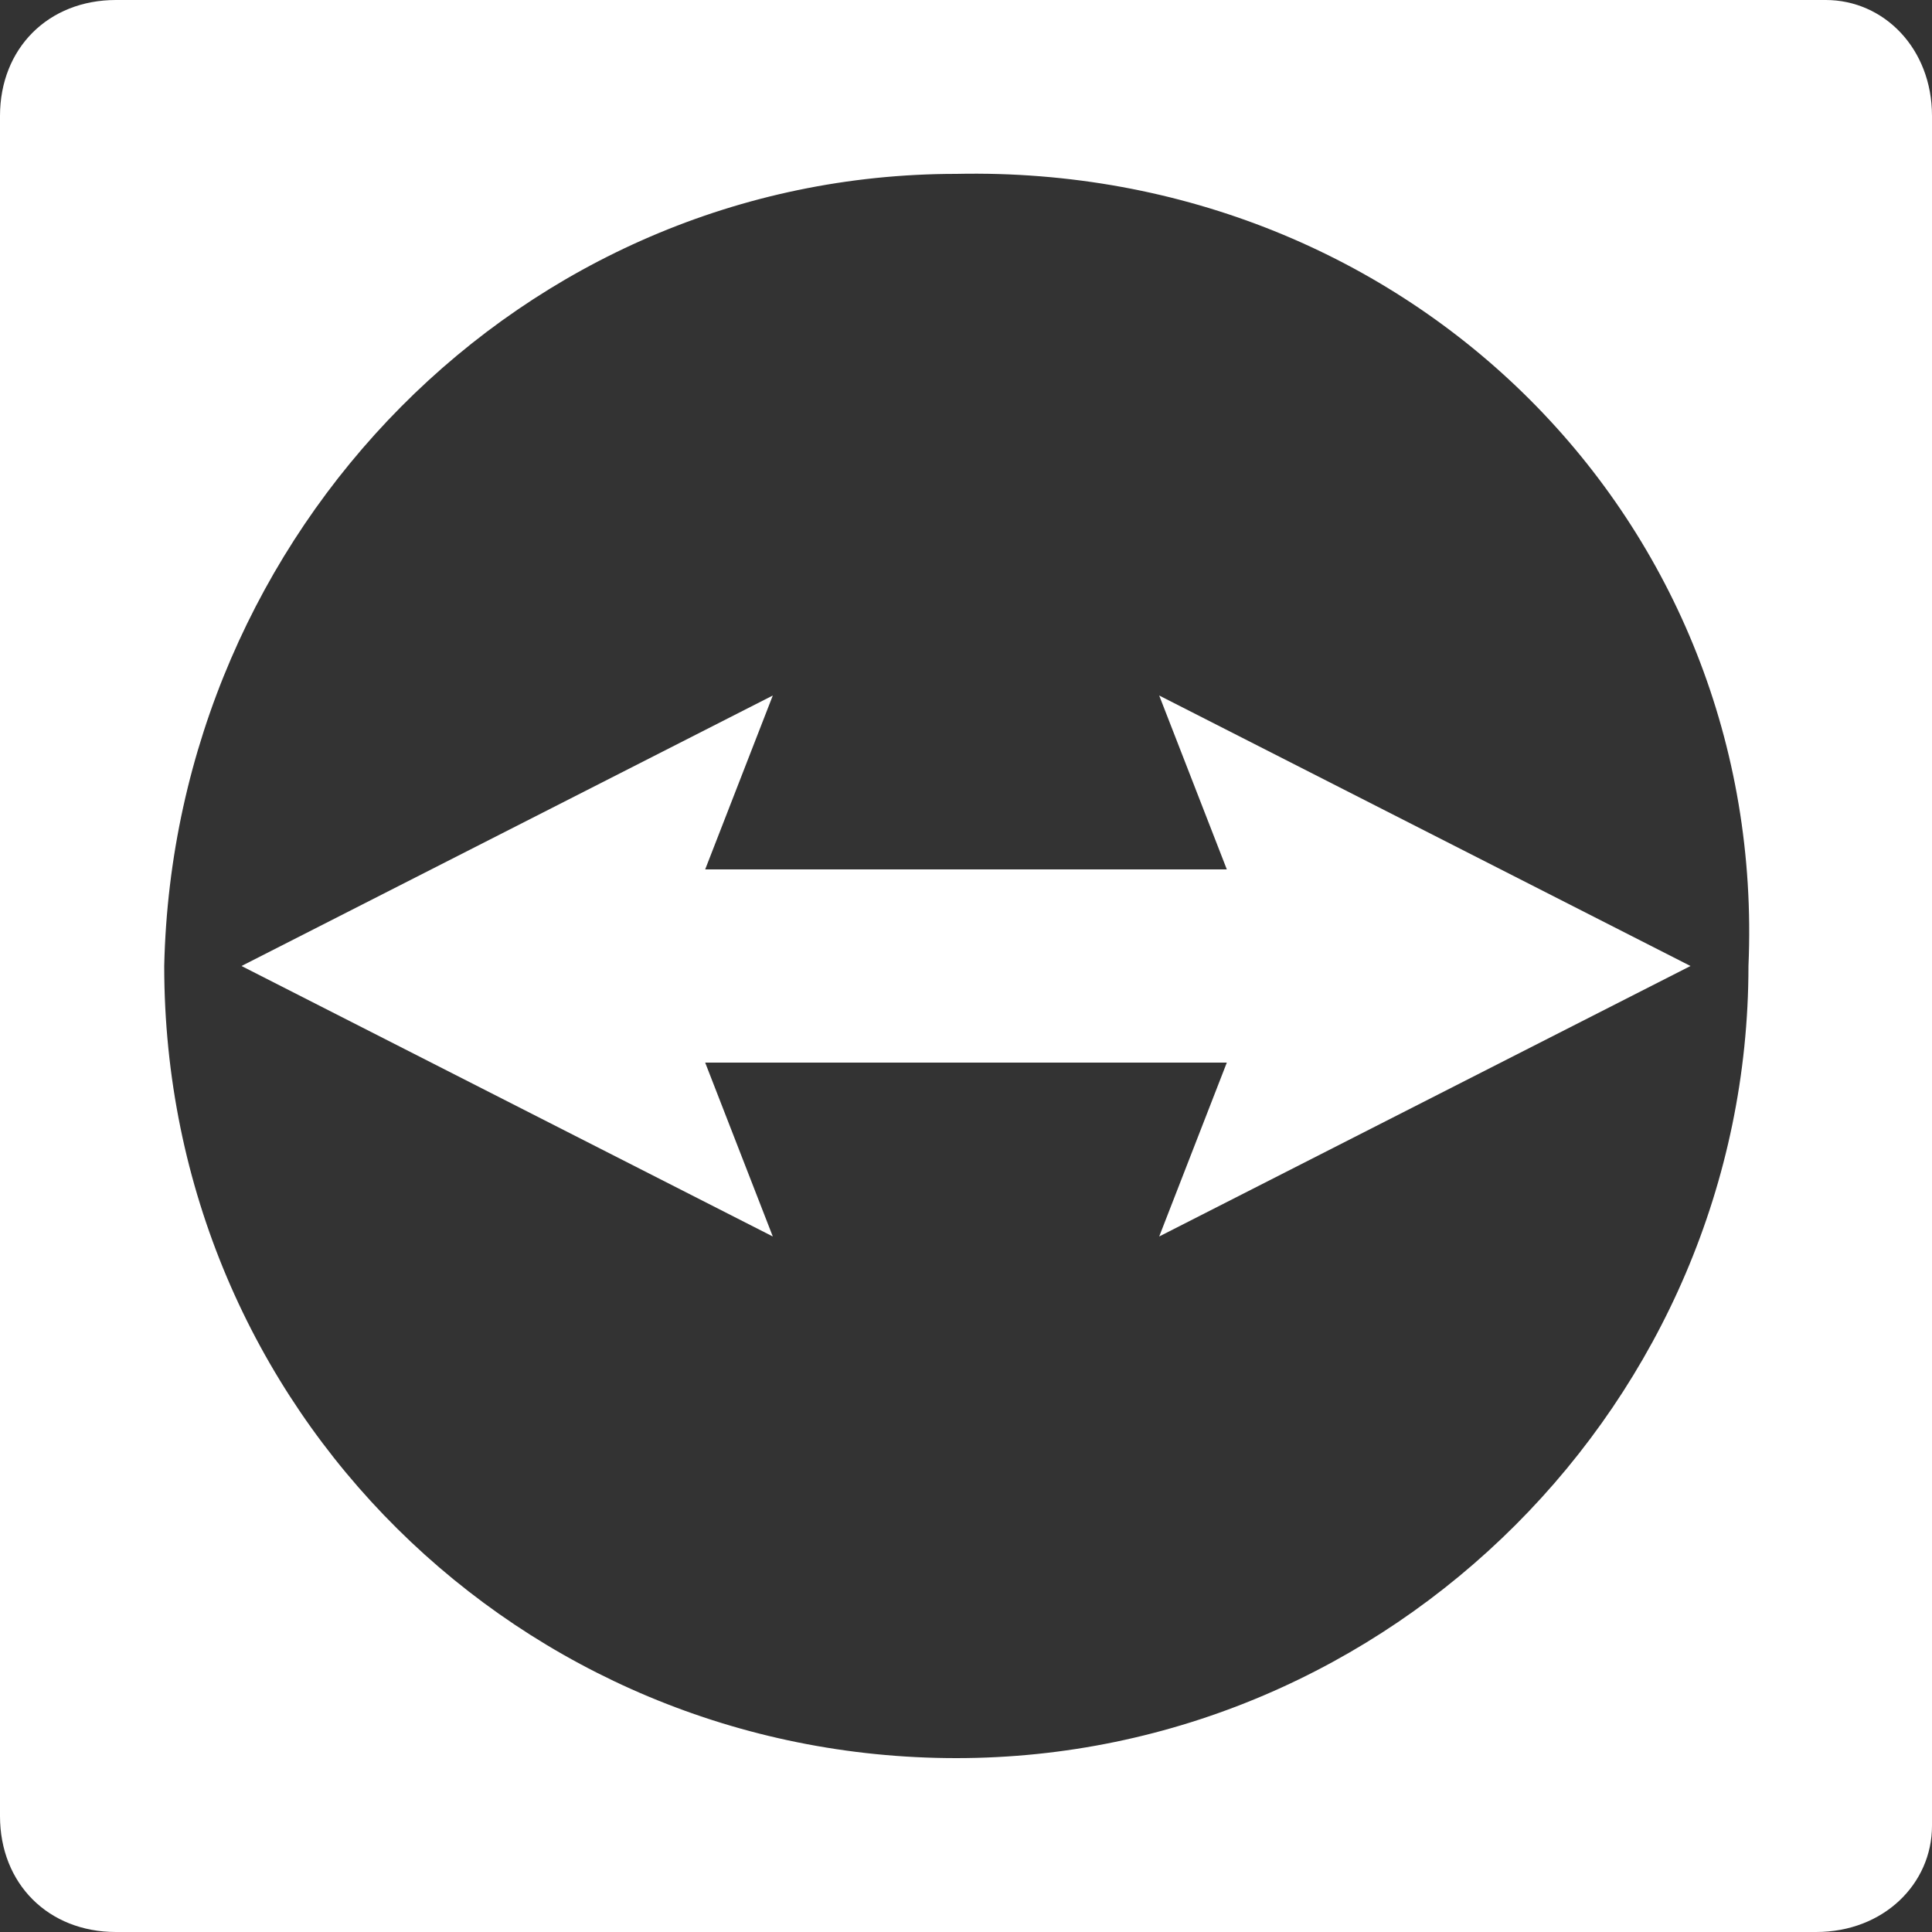 <?xml version="1.0" encoding="utf-8"?>
<!-- Generator: Adobe Illustrator 20.1.0, SVG Export Plug-In . SVG Version: 6.00 Build 0)  -->
<svg version="1.1" id="Ebene_1" xmlns="http://www.w3.org/2000/svg" xmlns:xlink="http://www.w3.org/1999/xlink" x="0px" y="0px"
	 width="20px" height="20px" viewBox="0 0 20 20" style="enable-background:new 0 0 20 20;" xml:space="preserve">
<rect x="0" y="0" width="20" height="20" fill="#333333" stroke="none"/>
<style type="text/css">
	.st0{fill:#FFFFFF;}
</style>
<polygon class="st0" points="8,7.2 7.3,9 12.7,9 12,7.2 17.5,10 12,12.8 12.7,11 7.3,11 8,12.8 2.5,10 "/>
<path class="st0" d="M18.8,20H1.2C0.5,20,0,19.5,0,18.8V1.2C0,0.5,0.5,0,1.2,0h17.7C19.5,0,20,0.5,20,1.2v17.7
	C20,19.5,19.5,20,18.8,20z M9.9,1.8c-4.5,0-8.1,3.7-8.2,8.2c0,4.6,3.7,8.2,8.2,8.2c4.5,0,8.2-3.7,8.2-8.2C18.3,5.4,14.6,1.7,9.9,1.8
	z"/>
<g>
</g>
<g>
</g>
<g>
</g>
<g>
</g>
<g>
</g>
<g>
</g>
</svg>
